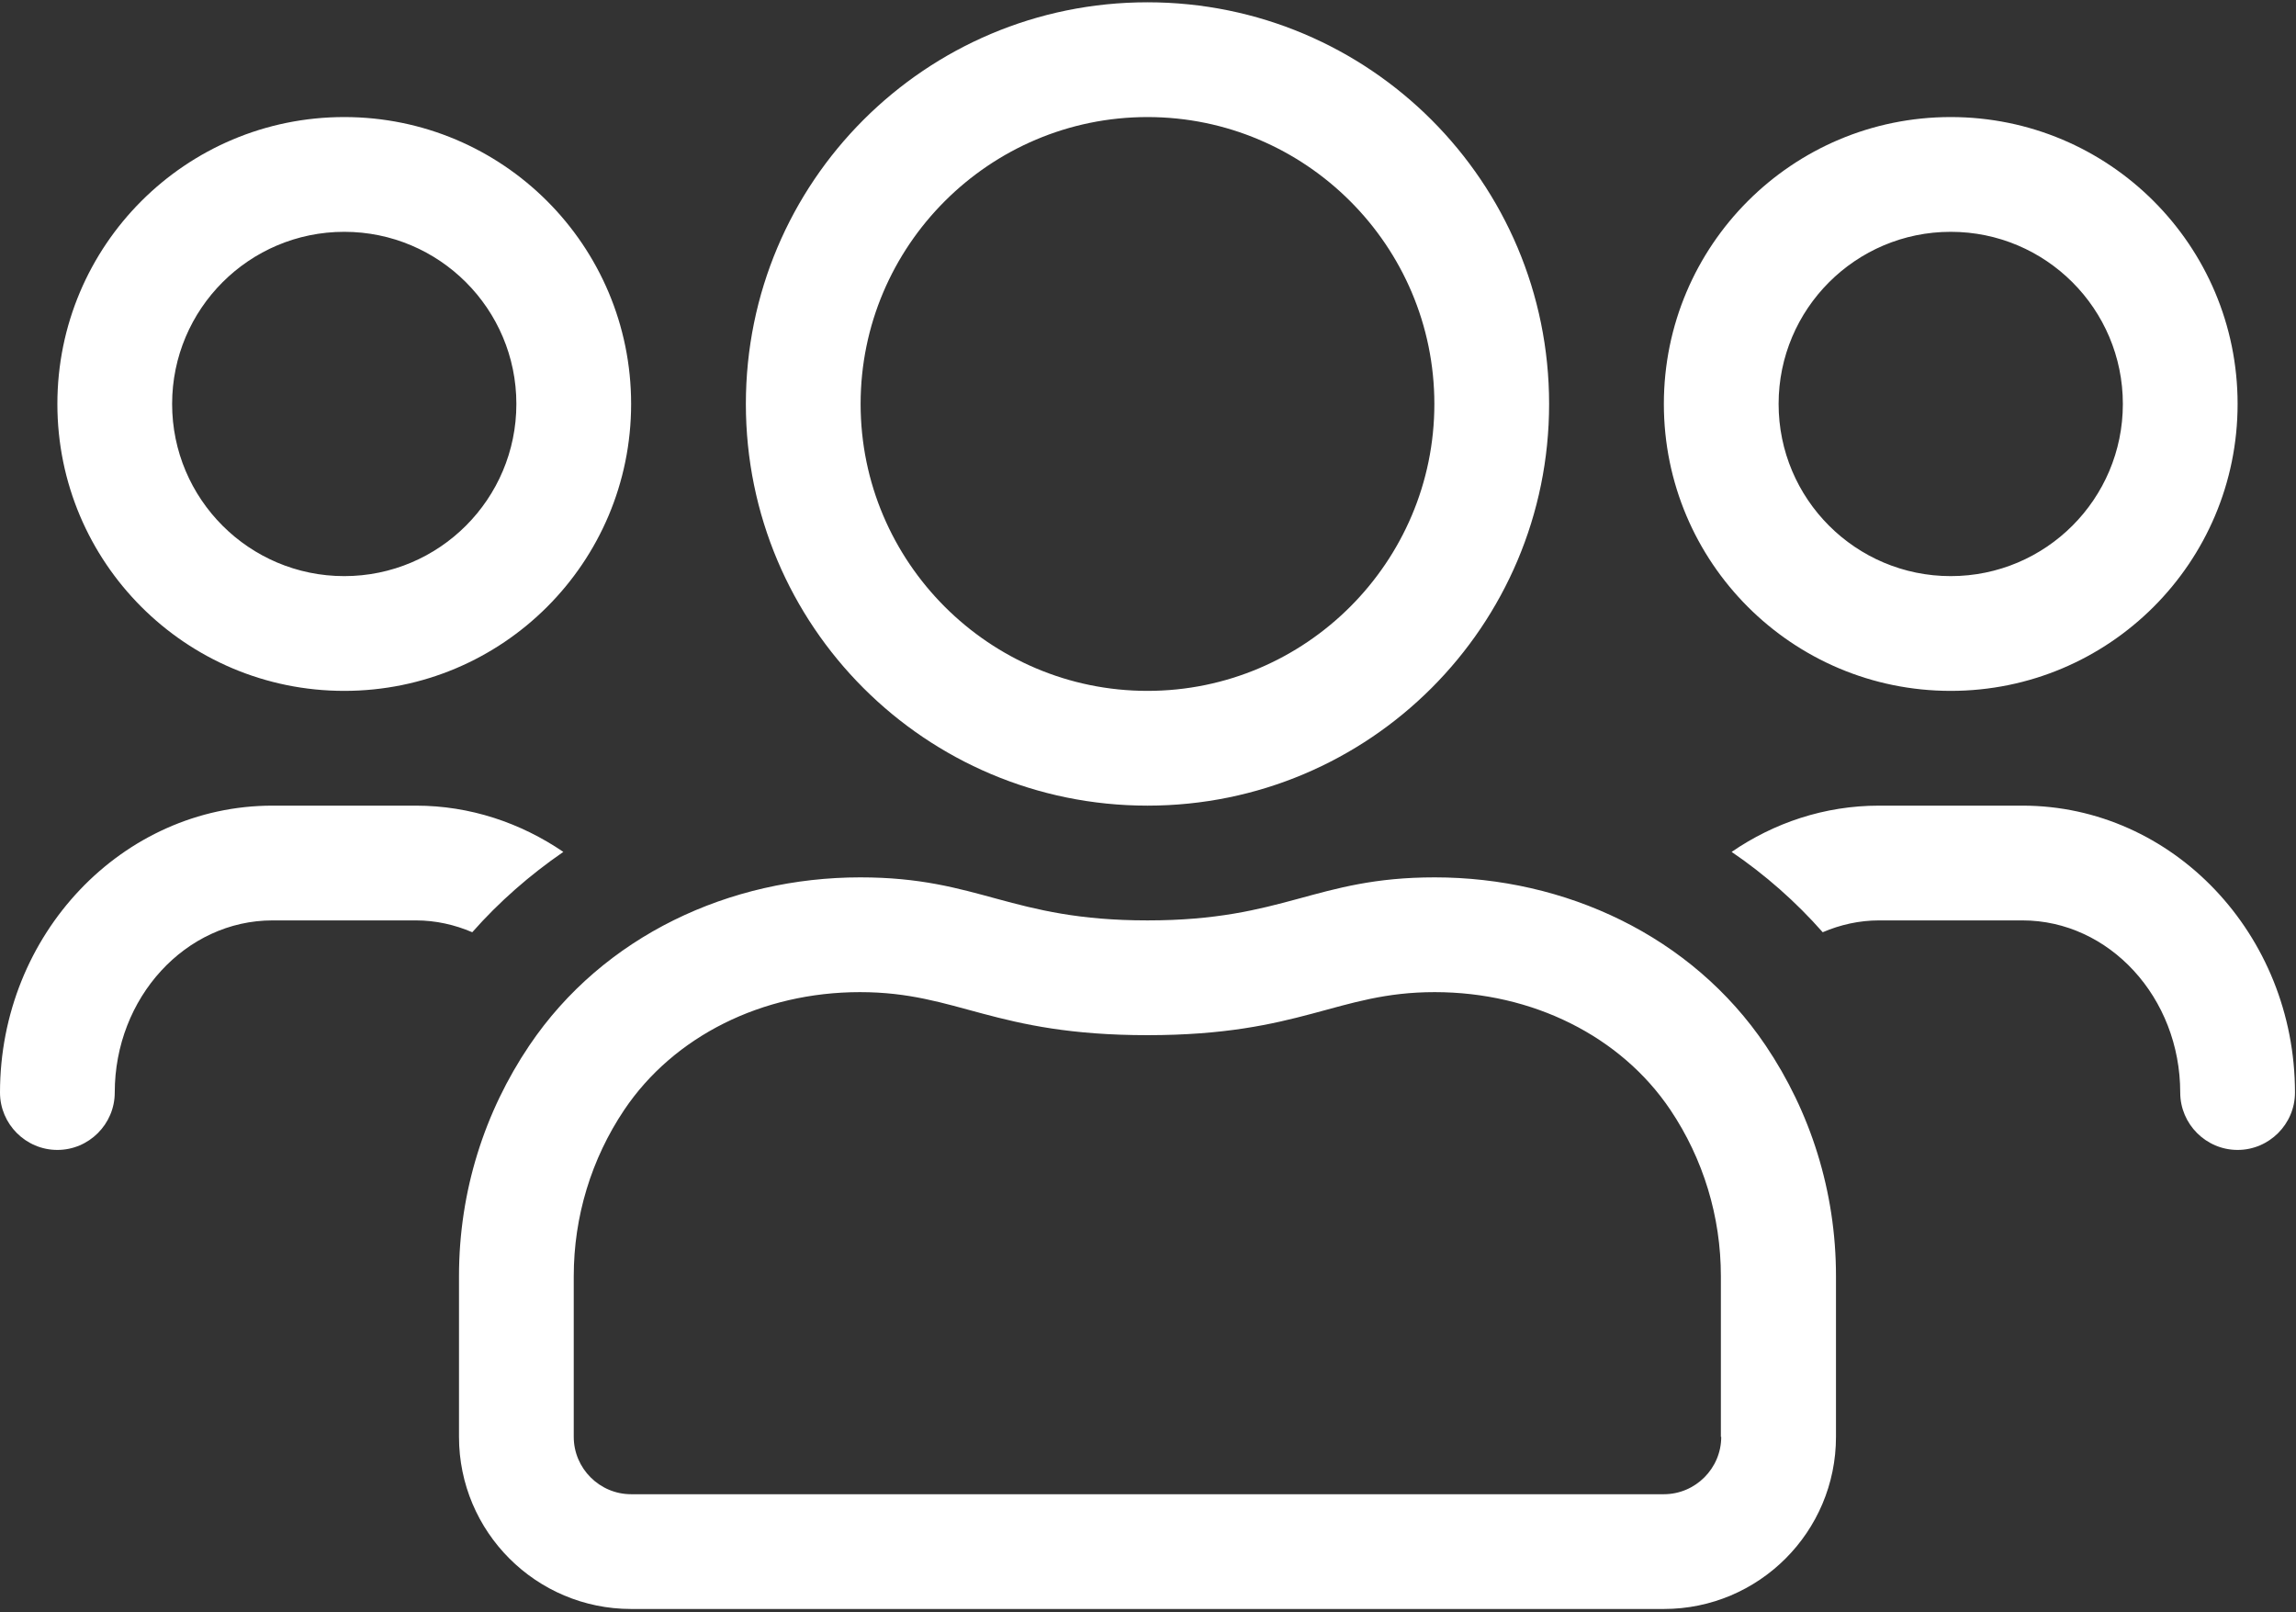 <?xml version="1.0" encoding="UTF-8"?>
<svg width="564px" height="396px" viewBox="0 0 564 396" version="1.1" xmlns="http://www.w3.org/2000/svg" xmlns:xlink="http://www.w3.org/1999/xlink">
    <rect x="0" y="0" width="564" height="396" fill="#333333" stroke="none"/>
    <!-- Generator: Sketch 61 (89581) - https://sketch.com -->
    <title>u</title>
    <desc>Created with Sketch.</desc>
    <g id="Symbols" stroke="none" stroke-width="1" fill="none" fill-rule="evenodd">
        <g id="Icons-Website" transform="translate(-2363, -1220)" fill="#FFFFFF" fill-rule="nonzero">
            <path d="M2644.874,1417.875 C2699.4,1417.875 2743.53,1373.745 2743.53,1319.219 C2743.53,1264.694 2699.4,1220.563 2644.874,1220.563 C2590.349,1220.563 2546.218,1264.694 2546.218,1319.219 C2546.218,1373.745 2590.349,1417.875 2644.874,1417.875 Z M2842.186,1389.688 C2881.12,1389.688 2912.655,1358.153 2912.655,1319.219 C2912.655,1280.285 2881.12,1248.751 2842.186,1248.751 C2803.252,1248.751 2771.718,1280.285 2771.718,1319.219 C2771.718,1358.153 2803.252,1389.688 2842.186,1389.688 Z M2644.874,1389.688 C2606.029,1389.688 2574.406,1358.065 2574.406,1319.219 C2574.406,1280.374 2606.029,1248.751 2644.874,1248.751 C2683.72,1248.751 2715.343,1280.374 2715.343,1319.219 C2715.343,1358.065 2683.72,1389.688 2644.874,1389.688 Z M2447.562,1389.688 C2486.496,1389.688 2518.031,1358.153 2518.031,1319.219 C2518.031,1280.285 2486.496,1248.751 2447.562,1248.751 C2408.628,1248.751 2377.094,1280.285 2377.094,1319.219 C2377.094,1358.153 2408.628,1389.688 2447.562,1389.688 Z M2842.186,1361.501 C2818.844,1361.501 2799.905,1342.562 2799.905,1319.219 C2799.905,1295.877 2818.844,1276.938 2842.186,1276.938 C2865.529,1276.938 2884.468,1295.877 2884.468,1319.219 C2884.468,1342.562 2865.529,1361.501 2842.186,1361.501 Z M2447.562,1361.501 C2424.22,1361.501 2405.281,1342.562 2405.281,1319.219 C2405.281,1295.877 2424.22,1276.938 2447.562,1276.938 C2470.905,1276.938 2489.843,1295.877 2489.843,1319.219 C2489.843,1342.562 2470.905,1361.501 2447.562,1361.501 Z M2912.655,1502.438 C2920.406,1502.438 2926.749,1496.095 2926.749,1488.344 C2926.749,1449.499 2896.712,1417.875 2859.803,1417.875 L2824.569,1417.875 C2811.18,1417.875 2798.76,1422.103 2788.366,1429.239 C2796.646,1434.876 2804.133,1441.482 2810.74,1448.969 C2815.056,1447.12 2819.724,1446.063 2824.569,1446.063 L2859.803,1446.063 C2881.12,1446.063 2898.561,1465.001 2898.561,1488.344 C2898.561,1496.095 2904.904,1502.438 2912.655,1502.438 Z M2377.094,1502.438 C2384.845,1502.438 2391.187,1496.095 2391.187,1488.344 C2391.187,1465.001 2408.628,1446.063 2429.945,1446.063 L2465.179,1446.063 C2470.024,1446.063 2474.693,1447.12 2479.009,1448.969 C2485.615,1441.482 2493.191,1434.876 2501.382,1429.239 C2490.901,1422.103 2478.48,1417.875 2465.179,1417.875 L2429.945,1417.875 C2393.037,1417.875 2363,1449.499 2363,1488.344 C2363,1496.095 2369.342,1502.438 2377.094,1502.438 Z M2771.718,1615.187 C2795.06,1615.187 2813.999,1596.249 2813.999,1572.906 L2813.999,1533.444 C2813.999,1512.48 2807.657,1493.012 2796.734,1476.805 C2778.501,1449.763 2747.406,1435.493 2715.431,1435.493 C2686.011,1435.493 2678.7,1446.063 2644.874,1446.063 C2611.049,1446.063 2603.738,1435.493 2574.318,1435.493 C2542.342,1435.493 2511.248,1449.763 2493.014,1476.805 C2482.092,1493.012 2475.75,1512.48 2475.75,1533.444 L2475.75,1572.906 C2475.75,1596.249 2494.688,1615.187 2518.031,1615.187 L2771.718,1615.187 Z M2771.718,1587 L2518.031,1587 C2510.28,1587 2503.937,1580.658 2503.937,1572.906 L2503.937,1533.444 C2503.937,1518.821 2508.254,1504.64 2516.357,1492.572 C2528.513,1474.514 2550.182,1463.68 2574.229,1463.68 C2598.365,1463.68 2606.997,1474.25 2644.874,1474.25 C2682.751,1474.25 2691.383,1463.68 2715.431,1463.68 C2739.479,1463.68 2761.147,1474.514 2773.303,1492.572 C2781.407,1504.64 2785.724,1518.821 2785.724,1533.444 L2785.724,1572.906 L2785.811,1572.906 C2785.811,1580.658 2779.469,1587 2771.718,1587 Z" id="u"></path>
        </g>
    </g>
</svg>